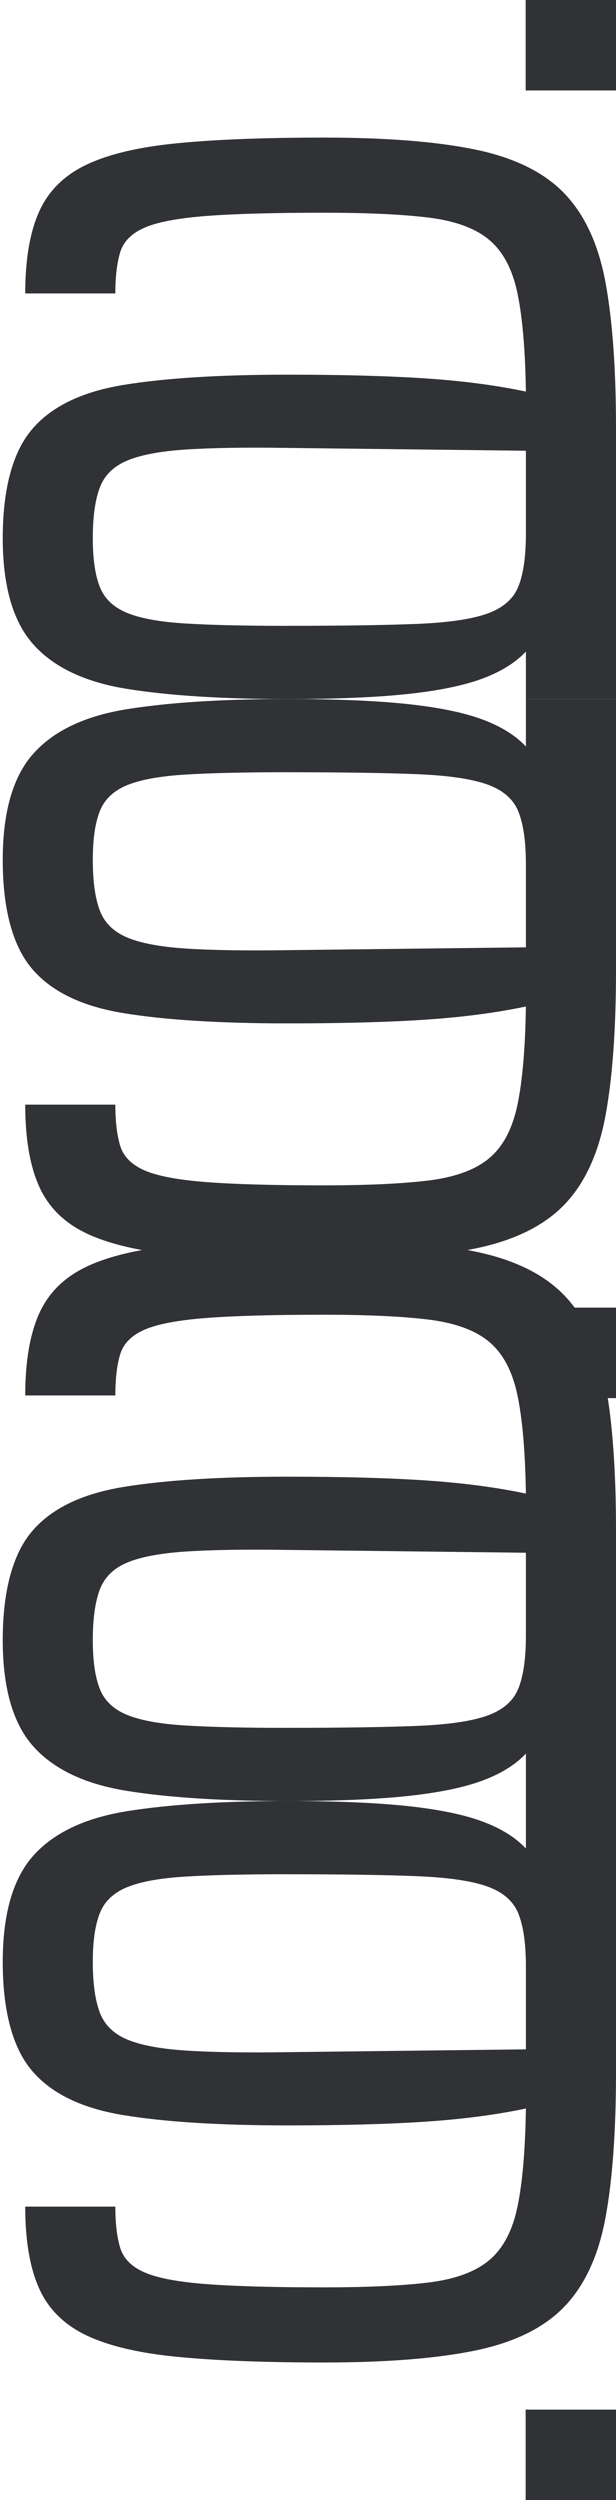 <?xml version="1.0" encoding="UTF-8"?> <svg xmlns="http://www.w3.org/2000/svg" width="150" height="608" viewBox="0 0 150 608" fill="none"><path d="M70.022 170C54.252 170 41.245 169.182 31.002 167.546C20.759 165.911 13.14 162.317 8.152 156.76C3.163 151.202 0.665 142.569 0.665 130.846C0.665 119.122 3.009 110.125 7.69 104.533C12.37 98.94 19.801 95.305 29.974 93.627C40.14 91.957 53.489 91.118 70.022 91.118C83.427 91.118 94.664 91.425 103.724 92.034C112.792 92.642 120.901 93.711 128.058 95.228C127.905 85.106 127.219 77.129 126.001 71.313C124.784 65.49 122.496 61.17 119.145 58.353C115.794 55.535 110.896 53.732 104.459 52.928C98.022 52.131 89.472 51.733 78.81 51.733C66.622 51.733 57.078 51.998 50.187 52.529C43.295 53.061 38.286 54.012 35.165 55.382C32.038 56.752 30.079 58.73 29.281 61.317C28.484 63.903 28.085 67.252 28.085 71.362H6.144C6.144 63.141 7.263 56.521 9.516 51.495C11.762 46.469 15.589 42.666 20.997 40.079C26.406 37.493 33.815 35.738 43.225 34.829C52.629 33.913 64.495 33.459 78.817 33.459C94.202 33.459 106.6 34.452 116.01 36.43C125.414 38.408 132.578 41.967 137.49 47.105C142.401 52.243 145.718 59.415 147.432 68.622C149.146 77.829 150 89.706 150 104.239V170H128.058V158.465C125.47 161.206 121.888 163.415 117.319 165.086C112.75 166.763 106.67 167.994 99.093 168.798C91.516 169.595 81.818 170 70.015 170H70.022ZM70.022 152.195C83.05 152.195 93.447 152.041 101.213 151.741C108.986 151.44 114.793 150.601 118.634 149.231C122.482 147.861 125.015 145.652 126.232 142.611C127.45 139.57 128.058 135.306 128.058 129.825V109.615L70.015 108.93C59.73 108.776 51.446 108.909 45.163 109.328C38.88 109.748 34.102 110.664 30.827 112.069C27.553 113.481 25.363 115.683 24.258 118.689C23.152 121.695 22.599 125.749 22.599 130.846C22.599 135.942 23.152 139.71 24.258 142.604C25.363 145.498 27.553 147.63 30.827 149C34.102 150.37 38.88 151.244 45.163 151.629C51.446 152.013 59.73 152.202 70.015 152.202L70.022 152.195Z" fill="#303236"></path><rect x="128" width="22" height="22" fill="#303236"></rect><path d="M70.022 438C54.252 438 41.245 437.182 31.002 435.546C20.759 433.91 13.14 430.317 8.152 424.76C3.163 419.202 0.665 410.569 0.665 398.845C0.665 387.122 3.009 378.125 7.69 372.533C12.37 366.94 19.801 363.305 29.974 361.627C40.14 359.957 53.489 359.118 70.022 359.118C83.427 359.118 94.664 359.425 103.724 360.033C112.792 360.642 120.901 361.711 128.058 363.228C127.905 353.106 127.219 345.129 126.001 339.313C124.784 333.49 122.496 329.17 119.145 326.353C115.794 323.535 110.896 321.732 104.459 320.928C98.022 320.131 89.472 319.732 78.81 319.732C66.622 319.732 57.078 319.998 50.187 320.529C43.295 321.061 38.286 322.011 35.165 323.382C32.038 324.752 30.079 326.73 29.281 329.317C28.484 331.903 28.085 335.252 28.085 339.362H6.144C6.144 331.141 7.263 324.521 9.516 319.495C11.762 314.469 15.589 310.666 20.997 308.079C26.406 305.493 33.815 303.738 43.225 302.829C52.629 301.913 64.495 301.459 78.817 301.459C94.202 301.459 106.6 302.452 116.01 304.43C125.414 306.408 132.578 309.967 137.49 315.105C142.401 320.243 145.718 327.415 147.432 336.622C149.146 345.829 150 357.706 150 372.239V438H128.058V426.465C125.47 429.206 121.888 431.415 117.319 433.085C112.75 434.763 106.67 435.994 99.093 436.798C91.516 437.594 81.818 438 70.015 438H70.022ZM70.022 420.195C83.05 420.195 93.447 420.041 101.213 419.74C108.986 419.44 114.793 418.601 118.634 417.231C122.482 415.861 125.015 413.652 126.232 410.611C127.45 407.57 128.058 403.305 128.058 397.825V377.615L70.015 376.93C59.73 376.776 51.446 376.909 45.163 377.328C38.88 377.748 34.102 378.663 30.827 380.069C27.553 381.481 25.363 383.683 24.258 386.689C23.152 389.695 22.599 393.749 22.599 398.845C22.599 403.942 23.152 407.71 24.258 410.604C25.363 413.498 27.553 415.63 30.827 417C34.102 418.37 38.88 419.244 45.163 419.629C51.446 420.013 59.73 420.202 70.015 420.202L70.022 420.195Z" fill="#303236"></path><rect x="128" y="318" width="22" height="22" fill="#303236"></rect><path d="M70.022 170C54.252 170 41.245 170.818 31.002 172.454C20.759 174.09 13.14 177.683 8.152 183.24C3.163 188.798 0.665 197.431 0.665 209.155C0.665 220.878 3.009 229.875 7.69 235.467C12.37 241.06 19.801 244.695 29.974 246.373C40.14 248.043 53.489 248.882 70.022 248.882C83.427 248.882 94.664 248.575 103.724 247.967C112.792 247.358 120.901 246.289 128.058 244.772C127.905 254.894 127.219 262.871 126.001 268.687C124.784 274.51 122.496 278.83 119.145 281.647C115.794 284.465 110.896 286.268 104.459 287.072C98.022 287.869 89.472 288.268 78.81 288.268C66.622 288.268 57.078 288.002 50.187 287.471C43.295 286.939 38.286 285.989 35.165 284.618C32.038 283.248 30.079 281.27 29.281 278.683C28.484 276.097 28.085 272.748 28.085 268.638H6.144C6.144 276.859 7.263 283.479 9.516 288.505C11.762 293.531 15.589 297.334 20.997 299.921C26.406 302.507 33.815 304.262 43.225 305.171C52.629 306.087 64.495 306.541 78.817 306.541C94.202 306.541 106.6 305.548 116.01 303.57C125.414 301.592 132.578 298.033 137.49 292.895C142.401 287.757 145.718 280.585 147.432 271.378C149.146 262.171 150 250.294 150 235.761V170H128.058V181.535C125.47 178.794 121.888 176.585 117.319 174.915C112.75 173.237 106.67 172.006 99.093 171.202C91.516 170.406 81.818 170 70.015 170H70.022ZM70.022 187.805C83.05 187.805 93.447 187.959 101.213 188.26C108.986 188.56 114.793 189.399 118.634 190.769C122.482 192.139 125.015 194.348 126.232 197.389C127.45 200.43 128.058 204.695 128.058 210.175V230.385L70.015 231.07C59.73 231.224 51.446 231.091 45.163 230.672C38.88 230.252 34.102 229.337 30.827 227.931C27.553 226.519 25.363 224.317 24.258 221.311C23.152 218.305 22.599 214.251 22.599 209.155C22.599 204.058 23.152 200.29 24.258 197.396C25.363 194.502 27.553 192.37 30.827 191C34.102 189.63 38.88 188.756 45.163 188.371C51.446 187.987 59.73 187.798 70.015 187.798L70.022 187.805Z" fill="#303236"></path><rect width="22" height="22" transform="matrix(1 0 0 -1 128 340)" fill="#303236"></rect><path d="M70.022 438C54.252 438 41.245 438.818 31.002 440.454C20.759 442.09 13.14 445.683 8.152 451.24C3.163 456.798 0.665 465.431 0.665 477.155C0.665 488.878 3.009 497.875 7.69 503.467C12.37 509.06 19.801 512.695 29.974 514.373C40.14 516.043 53.489 516.882 70.022 516.882C83.427 516.882 94.664 516.575 103.724 515.967C112.792 515.358 120.901 514.289 128.058 512.772C127.905 522.894 127.219 530.871 126.001 536.687C124.784 542.51 122.496 546.83 119.145 549.647C115.794 552.465 110.896 554.268 104.459 555.072C98.022 555.869 89.472 556.268 78.81 556.268C66.622 556.268 57.078 556.002 50.187 555.471C43.295 554.939 38.286 553.989 35.165 552.618C32.038 551.248 30.079 549.27 29.281 546.683C28.484 544.097 28.085 540.748 28.085 536.638H6.144C6.144 544.859 7.263 551.479 9.516 556.505C11.762 561.531 15.589 565.334 20.997 567.921C26.406 570.507 33.815 572.262 43.225 573.171C52.629 574.087 64.495 574.541 78.817 574.541C94.202 574.541 106.6 573.548 116.01 571.57C125.414 569.592 132.578 566.033 137.49 560.895C142.401 555.757 145.718 548.585 147.432 539.378C149.146 530.171 150 518.294 150 503.761V438H128.058V449.535C125.47 446.794 121.888 444.585 117.319 442.915C112.75 441.237 106.67 440.006 99.093 439.202C91.516 438.406 81.818 438 70.015 438H70.022ZM70.022 455.805C83.05 455.805 93.447 455.959 101.213 456.26C108.986 456.56 114.793 457.399 118.634 458.769C122.482 460.139 125.015 462.348 126.232 465.389C127.45 468.43 128.058 472.695 128.058 478.175V498.385L70.015 499.07C59.73 499.224 51.446 499.091 45.163 498.672C38.88 498.252 34.102 497.337 30.827 495.931C27.553 494.519 25.363 492.317 24.258 489.311C23.152 486.305 22.599 482.251 22.599 477.155C22.599 472.058 23.152 468.29 24.258 465.396C25.363 462.502 27.553 460.37 30.827 459C34.102 457.63 38.88 456.756 45.163 456.371C51.446 455.987 59.73 455.798 70.015 455.798L70.022 455.805Z" fill="#303236"></path><rect width="22" height="22" transform="matrix(1 0 0 -1 128 608)" fill="#303236"></rect></svg> 